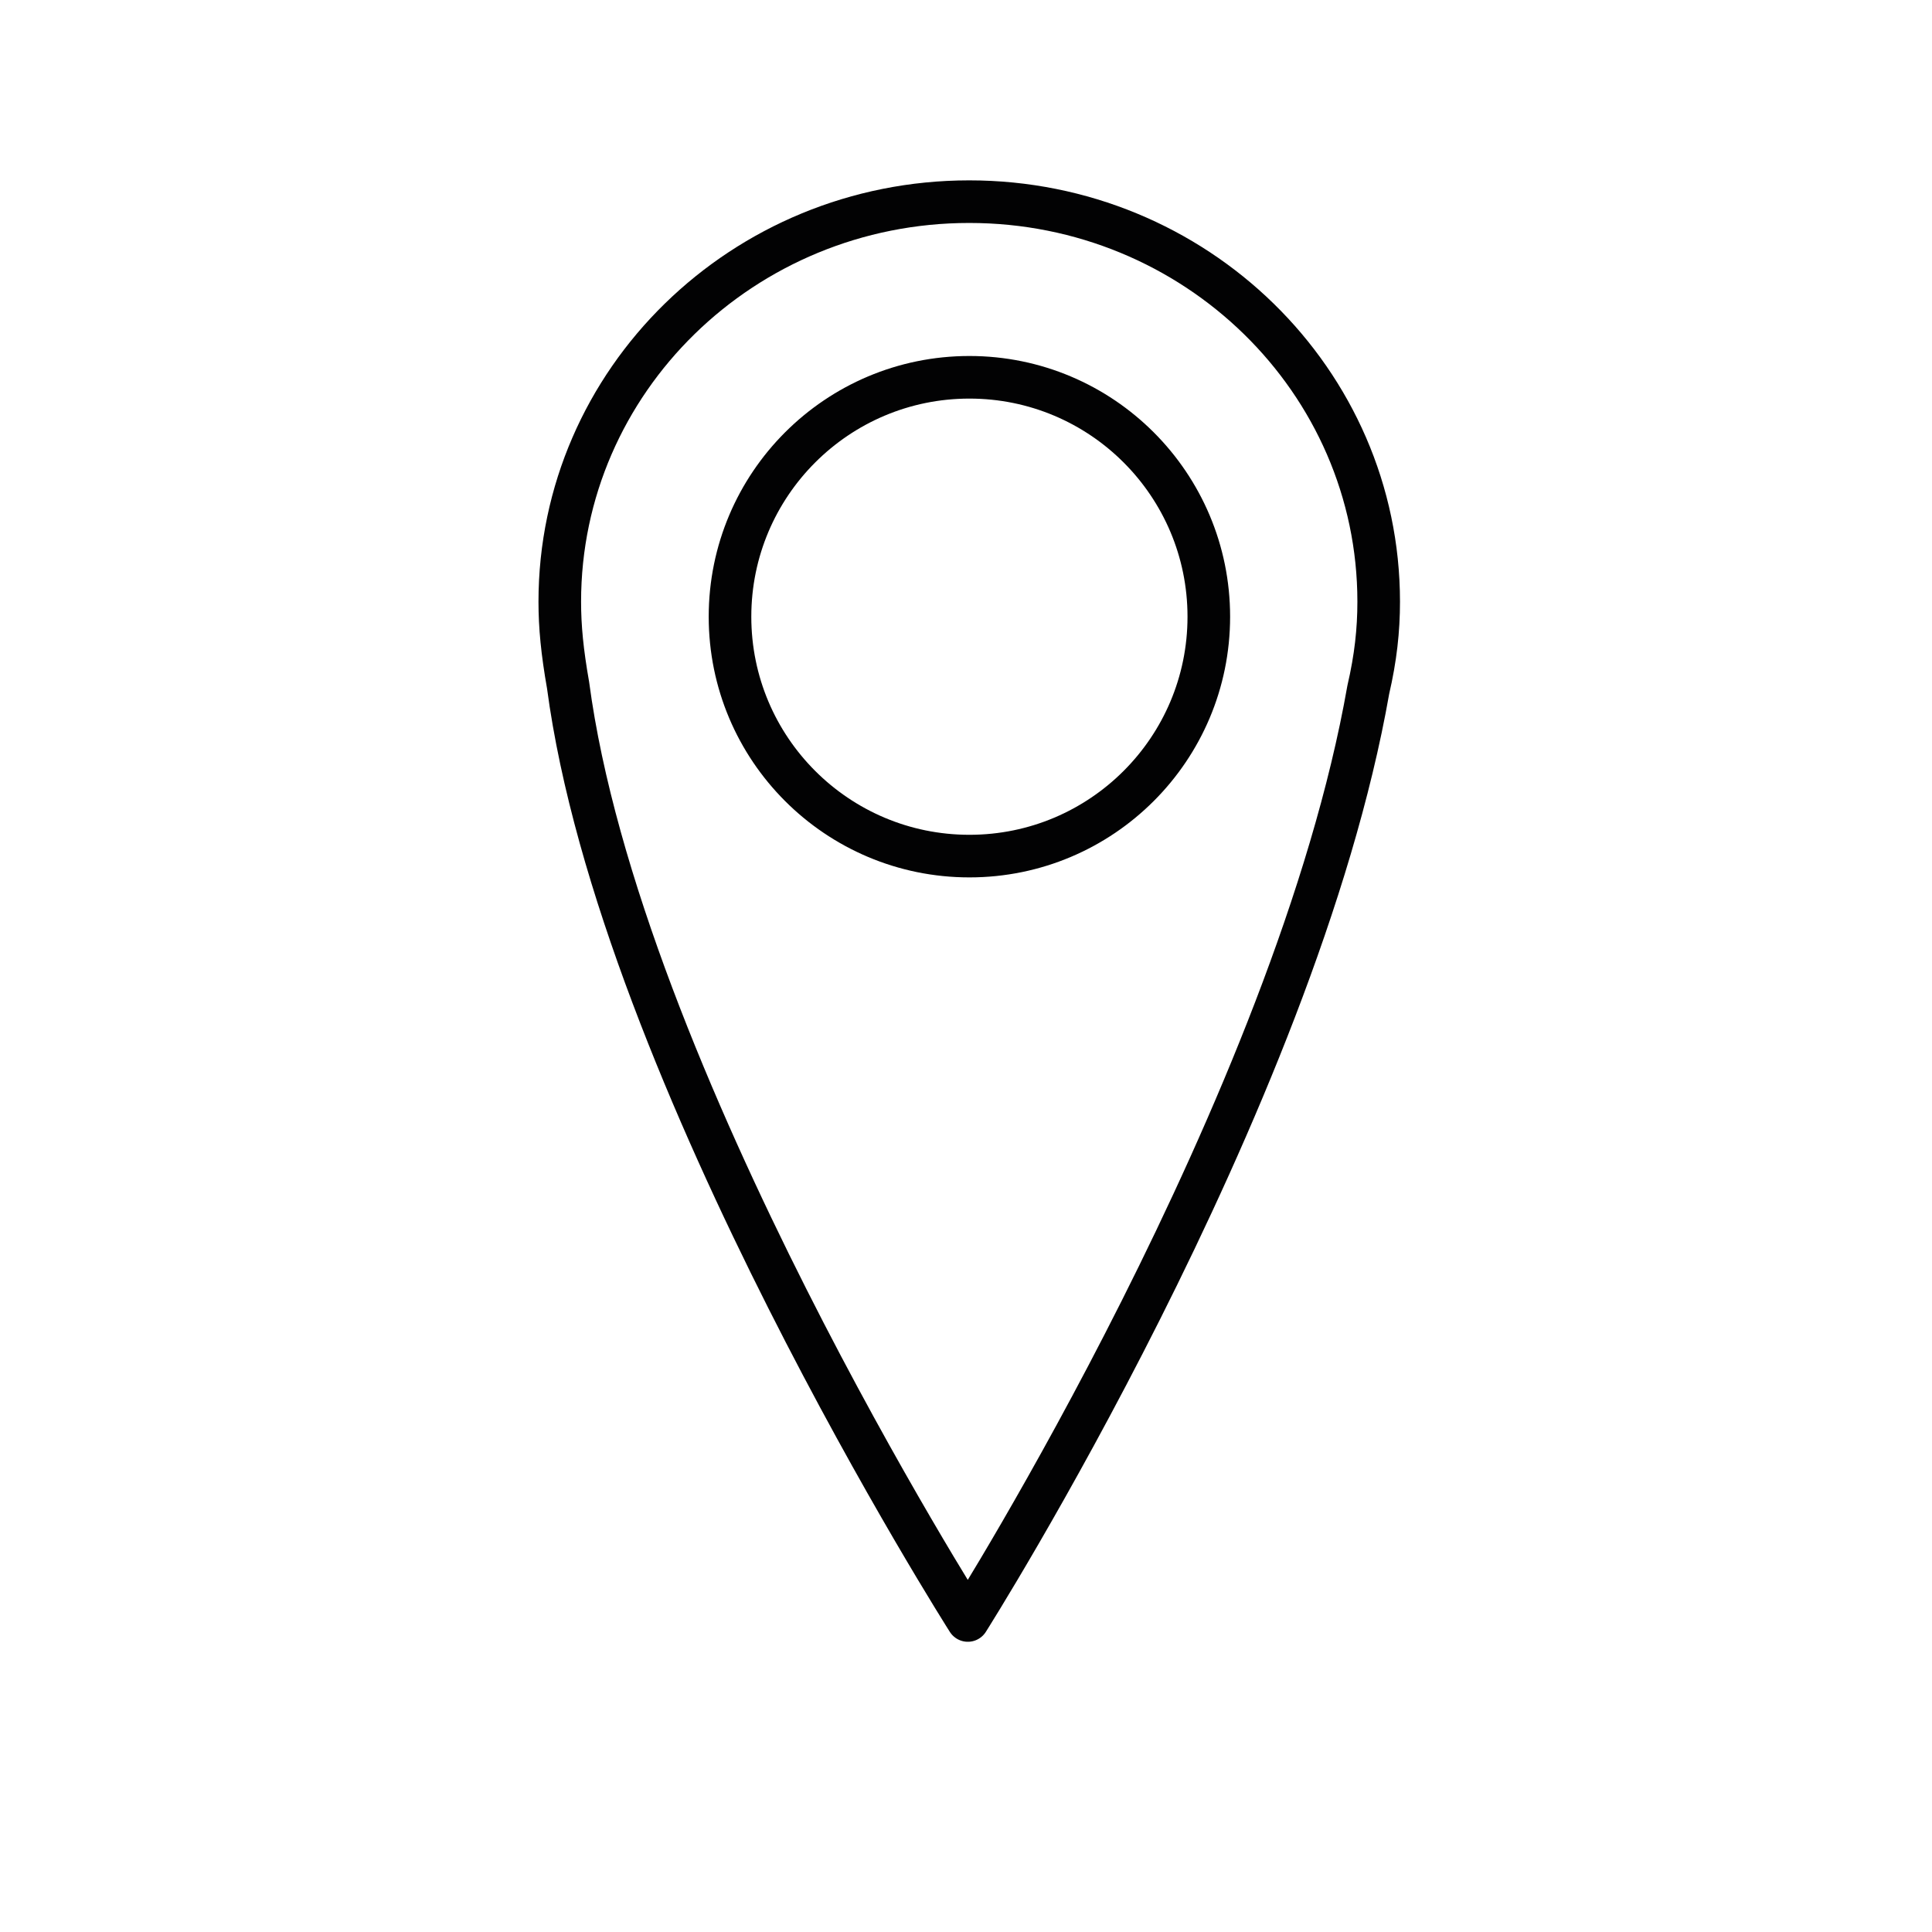 <?xml version="1.0" encoding="utf-8"?>
<!-- Generator: Adobe Illustrator 19.2.1, SVG Export Plug-In . SVG Version: 6.00 Build 0)  -->
<svg version="1.1" xmlns="http://www.w3.org/2000/svg" xmlns:xlink="http://www.w3.org/1999/xlink" x="0px" y="0px"
	 viewBox="0 0 45.354 45.354" style="enable-background:new 0 0 45.354 45.354;" xml:space="preserve">
<style type="text/css">
	.st0{display:none;}
	.st1{display:inline;}
	.st2{fill:none;stroke:#8F9094;stroke-width:2;}
	.st3{fill:none;stroke:#000000;}
	.st4{display:inline;fill:#F3DFED;}
	.st6{display:inline;fill:none;stroke:#000000;stroke-linecap:round;stroke-linejoin:round;}
	.st7{fill:none;stroke:#020203;}
	.st8{fill:none;stroke:#020203;stroke-linecap:round;stroke-linejoin:round;}
	.st9{fill:none;stroke:#020203;stroke-linejoin:round;}
	.st10{fill:none;stroke:#000000;stroke-linecap:round;stroke-linejoin:round;}
	.st11{fill:none;stroke:#060606;}
</style>
<g id="Kreis" class="st0">
	<g class="st1">
		<circle class="st2" cx="22.677" cy="22.677" r="21.677"/>
	</g>
</g>
<g id="Kreis_schwarz_1pt" class="st0">
	<g class="st1">
		<circle class="st3" cx="22.677" cy="22.677" r="21.677"/>
	</g>
</g>
<g id="Icon-Zone" class="st0">
	<rect x="3.543" y="3.543" class="st4" width="38.268" height="38.268"/>
</g>
<g id="Kundendienst_schwarz_1pt" class="st0">
	<g class="st1">
		<path class="st3" d="M18.475,17.267c-0.722,0.529-1.708,1.263-1.857,2.006c-0.15,0.742,0.37,2.748,0.965,3.64
			c0.595,0.892,5.656,6.465,7.95,6.24c1.708-0.167,2.006-1.188,2.526-1.782c0.52-0.595,1.782-1.635,2.823-1.115
			c1.04,0.52,5.2,3.566,5.868,4.235c0.668,0.668,1.783,1.857,0,4.086c-1.783,2.228-3.901,3.548-5.163,3.324
			c-0.695-0.123-6.13-2.508-11.424-6.91c-3.923-3.262-6.862-7.107-8.301-9.416c-3.195-5.126-4.458-7.3-3.733-9.306
			c0.724-2.005,2.897-3.844,4.123-4.29c1.226-0.446,1.95-0.334,3.232,1.059s2.619,3.287,3.621,5.014
			C20.091,15.749,19.794,16.301,18.475,17.267"/>
	</g>
	<path class="st6" d="M22.78,7.603h0.049c2.393,0.03,14.331,0.905,14.224,15.234"/>
	<path class="st6" d="M23.806,11.217c0.285-0.039,0.848-0.052,1.616,0.074c0.726,0.119,1.836,0.383,3.007,0.963
		c2.353,1.168,5.154,3.705,5.132,9.168"/>
	<path class="st6" d="M24.779,14.815c0.331-0.047,1.968,0.001,3.335,1.107c1.148,0.929,1.792,2.308,1.915,4.098"/>
</g>
<g id="Produktberatung_schwarz_1pt" class="st0">
	<g class="st1">
		<path class="st7" d="M24.556,37.807V8.251c0,0,0-0.869-0.874-0.869H22.15c0,0-0.873,0-0.873,0.869v29.517"/>
		<path class="st8" d="M24.637,15.584h13.691l3.19-2.87l-3.19-3.117H24.608 M21.195,21.736H7.381l-3.19-2.869l3.19-3.117h13.844"/>
	</g>
</g>
<g id="Fachpartnersuche_schwarz_1pt">
	<g>
		<path class="st9" d="M32.365,14.125c0-5.186-4.303-9.391-9.612-9.391s-9.612,4.205-9.612,9.391c0,0.594,0.057,1.176,0.195,1.962
			c1.214,9.122,9.384,21.954,9.384,21.954s7.697-12.147,9.401-21.851C32.294,15.445,32.365,14.793,32.365,14.125z"/>
		<circle class="st7" cx="22.757" cy="14.477" r="5.62"/>
	</g>
</g>
<g id="Geräteregistrierung_schwarz_1pt" class="st0">
	<polygon class="st6" points="34.659,16.605 37.507,13.813 31.476,7.928 28.697,10.644 	"/>
	<line class="st6" x1="20.293" y1="30.687" x2="14.253" y2="24.762"/>
	<line class="st6" x1="29.385" y1="15.952" x2="17.277" y2="27.72"/>
	<polyline class="st6" points="32.374,18.846 20.293,30.687 10.076,34.97 14.253,24.762 26.31,12.976 	"/>
	<line class="st6" x1="13.502" y1="33.535" x2="11.476" y2="31.548"/>
</g>
<g id="Live-Chat_schwarz_1pt" class="st0">
	<g class="st1">
		<polygon class="st10" points="39.461,28.597 20.759,28.597 20.812,36.467 12.288,28.597 6.045,28.597 6.045,10.026 39.461,10.026 
					"/>
	</g>
	<line class="st6" x1="11.024" y1="16.221" x2="34.482" y2="16.221"/>
	<line class="st6" x1="11.024" y1="19.316" x2="34.482" y2="19.316"/>
	<line class="st6" x1="11.024" y1="22.41" x2="25.509" y2="22.41"/>
</g>
<g id="Kalkulatoren_schwarz_1pt" class="st0">
	<g class="st1">
		<path class="st11" d="M29.817,36.486h-14.28c-1.88,0-3.405-1.529-3.405-3.416V12.283c0-1.886,1.525-3.415,3.405-3.415h14.28
			c1.88,0,3.405,1.529,3.405,3.415V33.07C33.222,34.957,31.697,36.486,29.817,36.486z"/>
		<ellipse class="st11" cx="17.075" cy="20.496" rx="1.725" ry="1.73"/>
		<ellipse class="st11" cx="22.562" cy="20.496" rx="1.725" ry="1.73"/>
		<ellipse class="st11" cx="28.047" cy="20.496" rx="1.725" ry="1.73"/>
		<ellipse class="st11" cx="17.075" cy="25.981" rx="1.725" ry="1.73"/>
		<ellipse class="st11" cx="22.562" cy="25.981" rx="1.725" ry="1.73"/>
		<ellipse class="st11" cx="17.075" cy="31.499" rx="1.725" ry="1.73"/>
		<ellipse class="st11" cx="22.562" cy="31.499" rx="1.725" ry="1.73"/>
		<path class="st11" d="M28.762,15.583H16.571c-0.623,0-1.128-0.506-1.128-1.132V13.4c0-0.625,0.505-1.132,1.128-1.132h12.191
			c0.623,0,1.128,0.506,1.128,1.132v1.052C29.89,15.077,29.385,15.583,28.762,15.583z"/>
		<path class="st11" d="M26.395,31.67v-5.731c0-0.916,0.74-1.659,1.653-1.659c0.913,0,1.653,0.743,1.653,1.659v5.731
			c0,0.916-0.74,1.658-1.653,1.658C27.135,33.328,26.395,32.586,26.395,31.67z"/>
	</g>
</g>
<g id="_x2D__-_-_-_-" class="st0">
</g>
<g id="Sprache__x2F__Weltkugel" class="st0">
	<g class="st1">
		<circle class="st3" cx="22.677" cy="22.677" r="12.787"/>
		<path class="st3" d="M31.609,13.527c-2.321,2.366-5.554,3.834-9.129,3.834c-3.474,0-6.625-1.385-8.929-3.634"/>
		<path class="st3" d="M13.371,31.445c2.319-2.353,5.543-3.812,9.108-3.812c3.669,0,6.977,1.545,9.309,4.02"/>
		<path class="st3" d="M22.479,9.89c-0.175,0.006-6.265,2.936-6.265,12.787c0,9.972,6.265,12.787,6.265,12.787"/>
		<path class="st3" d="M22.479,35.464c0,0,6.265-2.815,6.265-12.787c0-9.851-6.09-12.781-6.265-12.787"/>
		<line class="st3" x1="9.89" y1="22.677" x2="35.464" y2="22.677"/>
		<line class="st3" x1="22.479" y1="9.972" x2="22.479" y2="35.464"/>
	</g>
</g>
<g id="Suche" class="st0">
	<g class="st1">
		
			<ellipse transform="matrix(0.707 -0.707 0.707 0.707 -7.639 18.968)" class="st10" cx="19.077" cy="18.705" rx="9.643" ry="9.643"/>
		<line class="st10" x1="36.192" y1="35.82" x2="25.895" y2="25.523"/>
	</g>
</g>
<g id="Download__x2F__Mediacenter_schwarz_1pt" class="st0">
	<polyline class="st6" points="29.148,21.366 22.677,27.837 16.207,21.366 	"/>
	<polyline class="st6" points="28.064,11.241 34.011,11.241 34.011,33.907 11.344,33.907 11.344,11.241 17.291,11.241 	"/>
	<line class="st6" x1="22.677" y1="6.989" x2="22.677" y2="27.837"/>
</g>
<g id="_x2D__-_-_-_-_1_" class="st0">
</g>
<g id="Hotnews_schwarz_1pt" class="st0">
	<polyline class="st6" points="37.503,20.771 41.385,22.119 28.555,35.383 	"/>
	<polygon class="st6" points="15.092,8.203 39.727,17.019 28.555,35.383 4.144,22.175 	"/>
	<g class="st1">
		<path d="M15.654,11.85c0.037-0.047,0.114-0.073,0.163-0.054l0.585,0.227c0.054,0.021,0.061,0.079,0.024,0.127l-0.936,1.216
			l1.435,0.579l0.937-1.238c0.037-0.049,0.111-0.077,0.167-0.055l0.61,0.236c0.052,0.02,0.065,0.082,0.028,0.131l-2.496,3.327
			c-0.039,0.051-0.12,0.078-0.171,0.056l-0.609-0.262c-0.056-0.024-0.062-0.087-0.023-0.138l1.004-1.326l-1.434-0.592l-1.002,1.303
			c-0.038,0.05-0.113,0.078-0.167,0.055l-0.583-0.251c-0.049-0.021-0.058-0.084-0.02-0.134L15.654,11.85z"/>
		<path d="M22.389,14.276c1.115,0.431,1.427,1.63,0.677,2.697c-0.76,1.082-2.281,1.561-3.395,1.08
			c-1.092-0.471-1.334-1.669-0.574-2.701C19.846,14.333,21.296,13.853,22.389,14.276z M20.286,17.198
			c0.61,0.257,1.458-0.014,1.871-0.596c0.414-0.582,0.249-1.261-0.361-1.503c-0.598-0.237-1.427,0.036-1.841,0.603
			C19.542,16.269,19.688,16.946,20.286,17.198z"/>
		<path d="M26.239,16.838l-0.847-0.336c-0.065-0.026-0.078-0.093-0.041-0.146l0.403-0.584c0.037-0.053,0.117-0.083,0.182-0.058
			l2.671,1.034c0.068,0.026,0.084,0.095,0.047,0.15l-0.402,0.603c-0.037,0.056-0.12,0.086-0.188,0.059l-0.874-0.346l-2.022,2.994
			c-0.039,0.057-0.128,0.085-0.189,0.059l-0.723-0.311c-0.06-0.026-0.079-0.1-0.04-0.156L26.239,16.838z"/>
	</g>
	<g class="st1">
		<path d="M11.483,17.525c0.039-0.051,0.114-0.071,0.163-0.049l0.073,0.033c0.049,0.022,0.055,0.073,0.063,0.131l0.443,2.8
			l0.005,0.002l1.414-1.867c0.039-0.052,0.115-0.08,0.171-0.055l0.613,0.276c0.051,0.023,0.062,0.091,0.023,0.144l-2.712,3.615
			c-0.049,0.066-0.12,0.076-0.172,0.05l-0.051-0.026c-0.051-0.026-0.075-0.06-0.082-0.124l-0.362-3.034l-0.005-0.002l-1.512,1.965
			c-0.041,0.053-0.117,0.082-0.171,0.055l-0.58-0.29c-0.048-0.024-0.055-0.093-0.014-0.146L11.483,17.525z"/>
		<path d="M16.329,19.785c0.039-0.054,0.118-0.083,0.176-0.056l2.262,1.017c0.061,0.028,0.071,0.097,0.031,0.153l-0.432,0.606
			c-0.04,0.056-0.12,0.086-0.182,0.057l-1.523-0.701l-0.496,0.682l1.25,0.586c0.056,0.026,0.069,0.1,0.029,0.156l-0.441,0.616
			c-0.045,0.062-0.127,0.084-0.183,0.057l-1.25-0.598l-0.551,0.757l1.522,0.743c0.061,0.03,0.069,0.104,0.028,0.161l-0.45,0.63
			c-0.041,0.058-0.123,0.088-0.185,0.057l-2.257-1.127c-0.059-0.029-0.064-0.101-0.023-0.158L16.329,19.785z"/>
		<path d="M20.281,21.605c0.032-0.089,0.118-0.125,0.198-0.089l0.678,0.305c0.047,0.021,0.066,0.082,0.05,0.127l-0.852,2.194
			l0.024,0.011l2.329-1.627c0.042-0.027,0.097-0.039,0.145-0.018l0.108,0.049c0.054,0.024,0.071,0.07,0.059,0.11l-0.465,2.519
			l0.025,0.012l1.886-1.781c0.04-0.036,0.117-0.055,0.167-0.033l0.73,0.328c0.088,0.04,0.099,0.122,0.018,0.195l-3.901,3.539
			c-0.046,0.044-0.12,0.056-0.169,0.031l-0.098-0.049c-0.043-0.022-0.065-0.074-0.059-0.12l0.563-3.015l-0.018-0.008l-2.757,1.919
			c-0.043,0.027-0.105,0.037-0.146,0.016l-0.094-0.047c-0.047-0.023-0.069-0.083-0.047-0.137L20.281,21.605z"/>
		<path d="M24.654,28.497c-0.019-0.077-0.001-0.144,0.098-0.205l0.632-0.37c0.105-0.057,0.21-0.007,0.247,0.07
			c0.106,0.211,0.294,0.606,0.712,0.811c0.267,0.131,0.564,0.063,0.707-0.164c0.171-0.272,0.033-0.565-0.276-0.98
			c-0.449-0.603-0.864-1.241-0.382-1.986c0.394-0.61,1.29-0.996,2.305-0.54c0.695,0.312,1.027,0.889,1.145,1.12
			c0.054,0.082-0.031,0.189-0.086,0.222l-0.652,0.33c-0.091,0.048-0.238,0.046-0.325-0.093c-0.091-0.173-0.336-0.594-0.689-0.756
			c-0.278-0.128-0.507-0.023-0.623,0.158c-0.132,0.207,0.022,0.49,0.352,0.923c0.418,0.552,0.996,1.235,0.444,2.123
			c-0.422,0.679-1.458,1.066-2.447,0.572C24.955,29.301,24.708,28.718,24.654,28.497z"/>
	</g>
</g>
<g id="Fachhändler_werden" class="st0">
</g>
<g id="Newsletter" class="st0">
</g>
<g id="Jobs_und_Karriere_x0D_" class="st0">
</g>
</svg>
